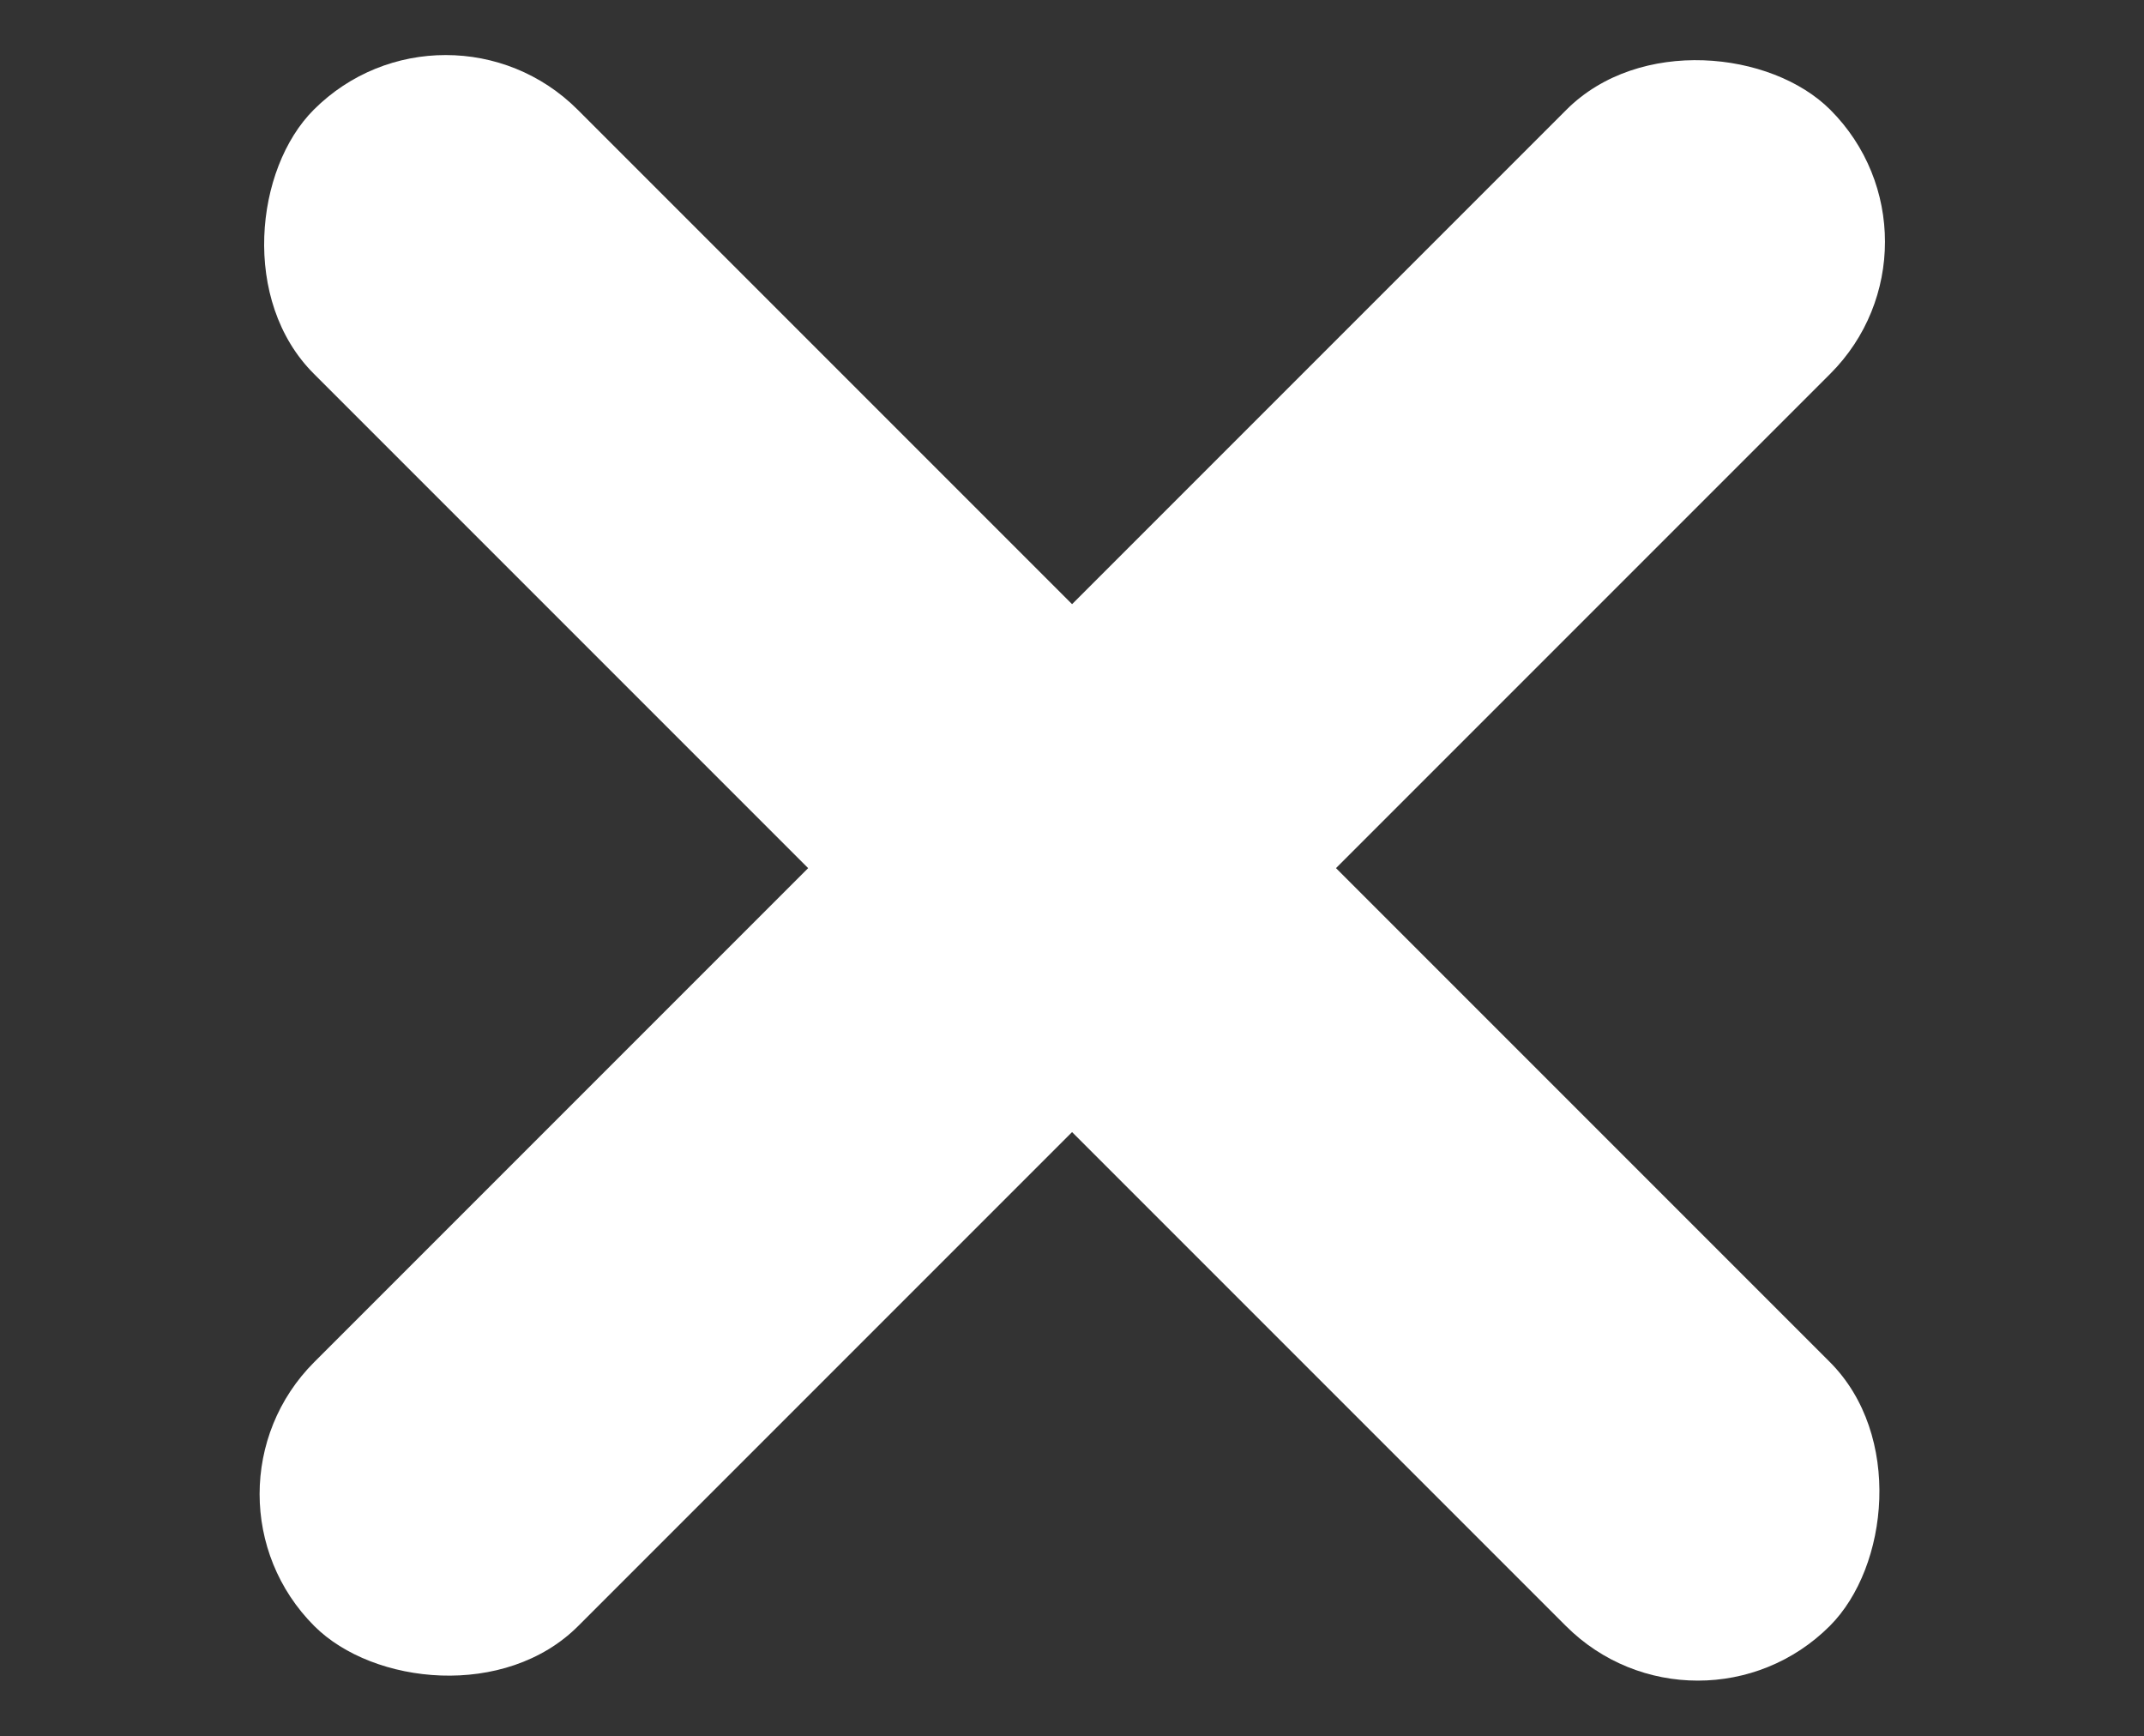 <?xml version="1.0" encoding="UTF-8"?>
<svg id="Ebene_1" xmlns="http://www.w3.org/2000/svg" version="1.1" viewBox="0 0 345.8 280">
  <rect x="0" y="0" width="345.8" height="280" fill="#333333" stroke="none"/>
  <!-- Generator: Adobe Illustrator 29.8.2, SVG Export Plug-In . SVG Version: 2.1.1 Build 3)  -->
  <defs>
    <style>
      .st0 {
        fill: #fff;
      }
    </style>
  </defs>
  <rect class="st0" x="0" y="109.9" width="345.8" height="60.2" rx="30.1" ry="30.1" transform="translate(149.6 -81.3) rotate(45)"/>
  <rect class="st0" x="0" y="109.9" width="345.8" height="60.2" rx="30.1" ry="30.1" transform="translate(394.2 116.7) rotate(135)"/>
</svg>